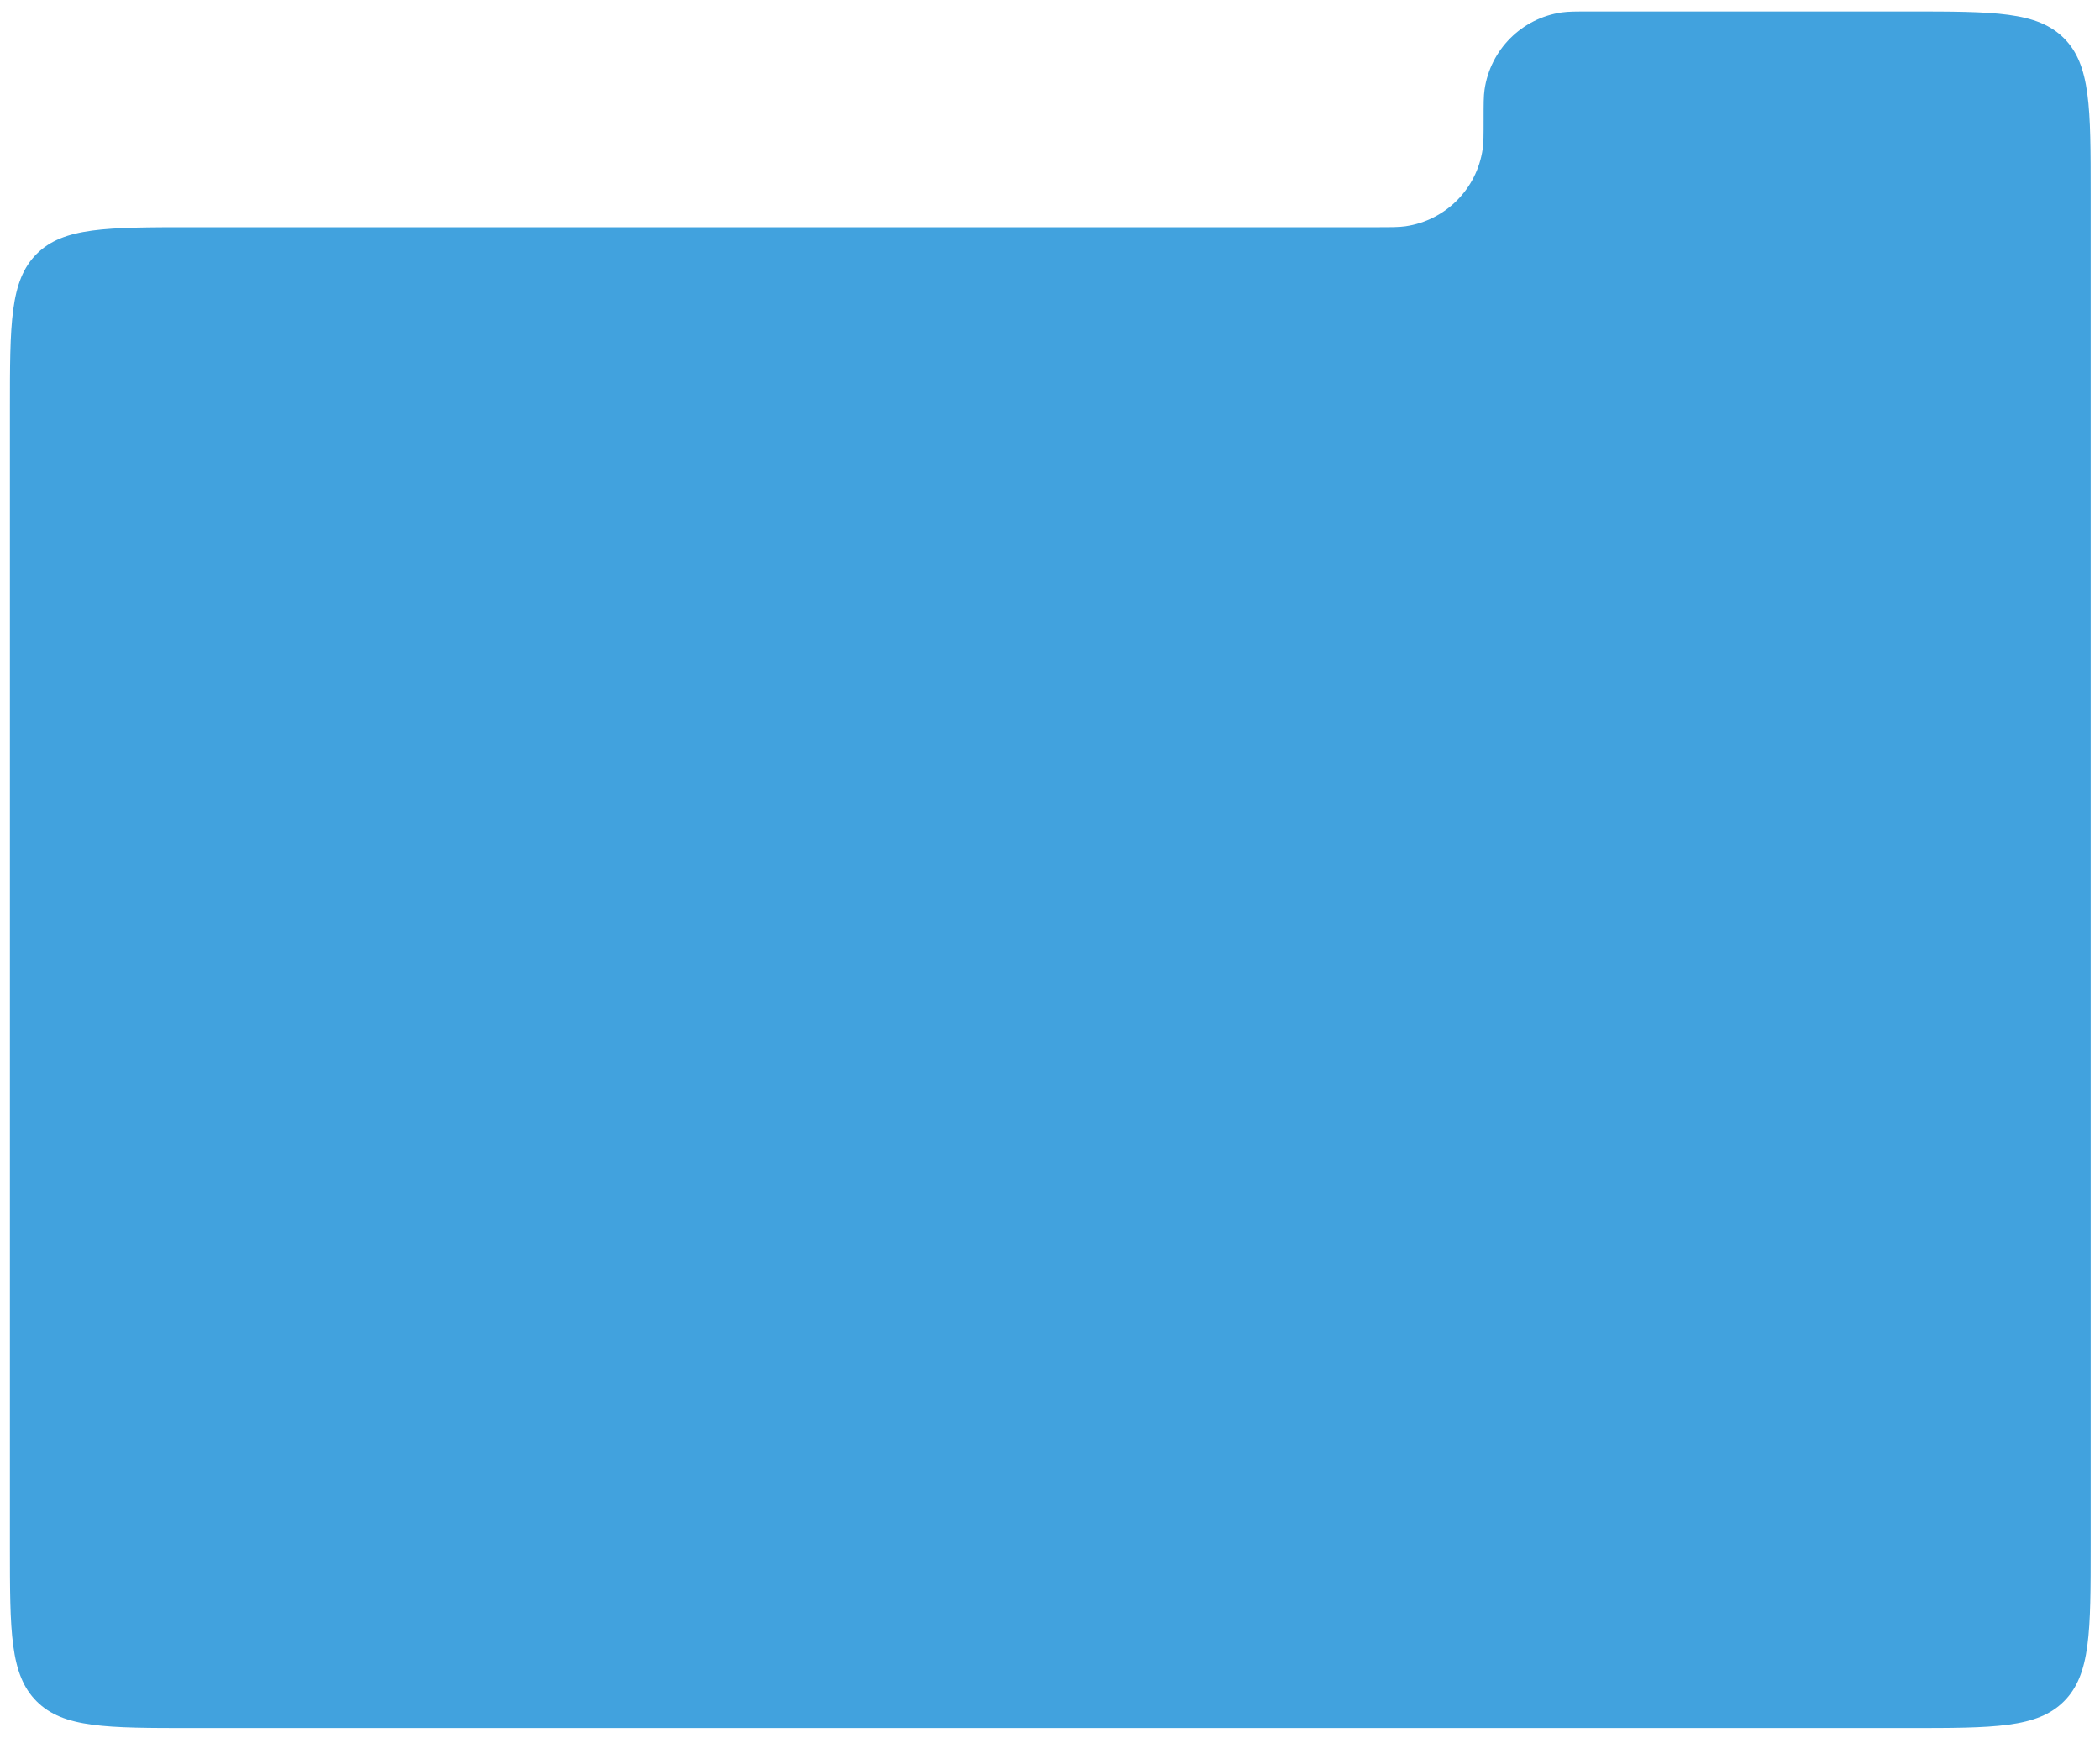 <?xml version="1.0" encoding="UTF-8"?> <svg xmlns="http://www.w3.org/2000/svg" width="829" height="686" viewBox="0 0 829 686" fill="none"><g filter="url(#filter0_d_144_79)"><path fill-rule="evenodd" clip-rule="evenodd" d="M585.673 43.219C585.673 37.117 585.673 34.066 586.042 31.509C588.322 15.701 600.741 3.282 616.549 1.002C619.107 0.633 622.158 0.633 628.26 0.633H753.282C787.239 0.633 804.218 0.633 814.767 11.182C825.316 21.732 825.316 38.71 825.316 72.668V85.806V138.204V606.221C825.316 640.179 825.316 657.158 814.767 667.707C804.218 678.256 787.239 678.256 753.282 678.256H75.945C41.987 678.256 25.009 678.256 14.459 667.707C3.91 657.158 3.91 640.179 3.91 606.221V157.841C3.91 123.883 3.91 106.904 14.459 96.355C25.009 85.806 41.987 85.806 75.945 85.806H543.087C549.189 85.806 552.24 85.806 554.797 85.437C570.606 83.157 583.024 70.738 585.304 54.93C585.673 52.373 585.673 49.322 585.673 43.219V43.219Z" fill="#41A2DE"></path></g><defs><filter id="filter0_d_144_79" x="0.503" y="0.633" width="828.22" height="684.924" filterUnits="userSpaceOnUse" color-interpolation-filters="sRGB"><feFlood flood-opacity="0" result="BackgroundImageFix"></feFlood><feColorMatrix in="SourceAlpha" type="matrix" values="0 0 0 0 0 0 0 0 0 0 0 0 0 0 0 0 0 0 127 0" result="hardAlpha"></feColorMatrix><feOffset dy="3.894"></feOffset><feGaussianBlur stdDeviation="1.704"></feGaussianBlur><feComposite in2="hardAlpha" operator="out"></feComposite><feColorMatrix type="matrix" values="0 0 0 0 0 0 0 0 0 0 0 0 0 0 0 0 0 0 0.25 0"></feColorMatrix><feBlend mode="normal" in2="BackgroundImageFix" result="effect1_dropShadow_144_79"></feBlend><feBlend mode="normal" in="SourceGraphic" in2="effect1_dropShadow_144_79" result="shape"></feBlend></filter></defs></svg> 